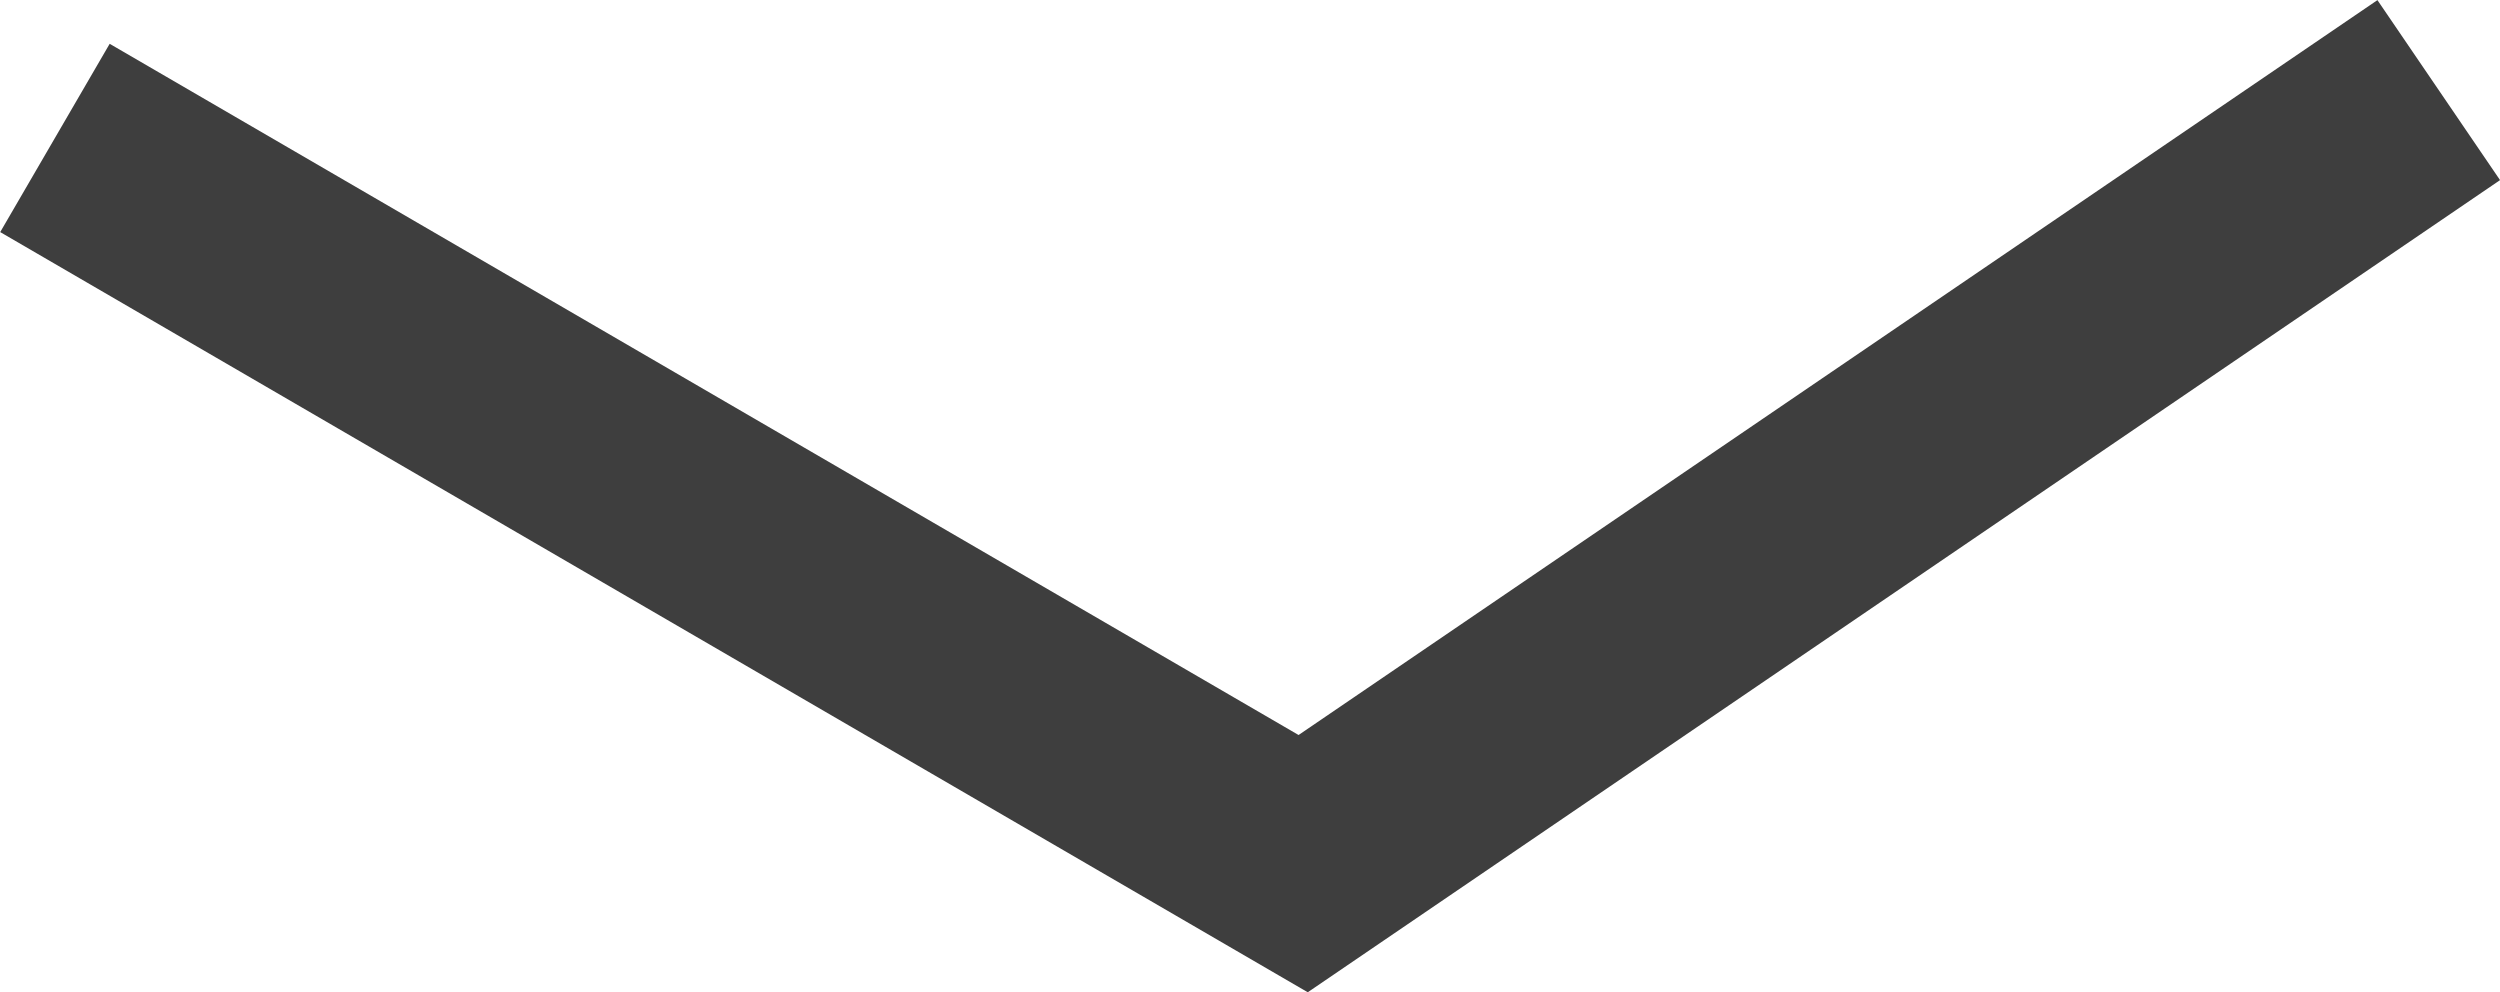 <svg id="Layer_1" data-name="Layer 1" xmlns="http://www.w3.org/2000/svg" viewBox="0 0 63.25 25.1"><defs><style>.cls-1{fill:none;stroke:#3e3e3e;stroke-miterlimit:10;stroke-width:5.51px;}</style></defs><title>carat</title><polyline class="cls-1" points="1.39 3.49 32.97 21.85 61.7 2.28"/></svg>